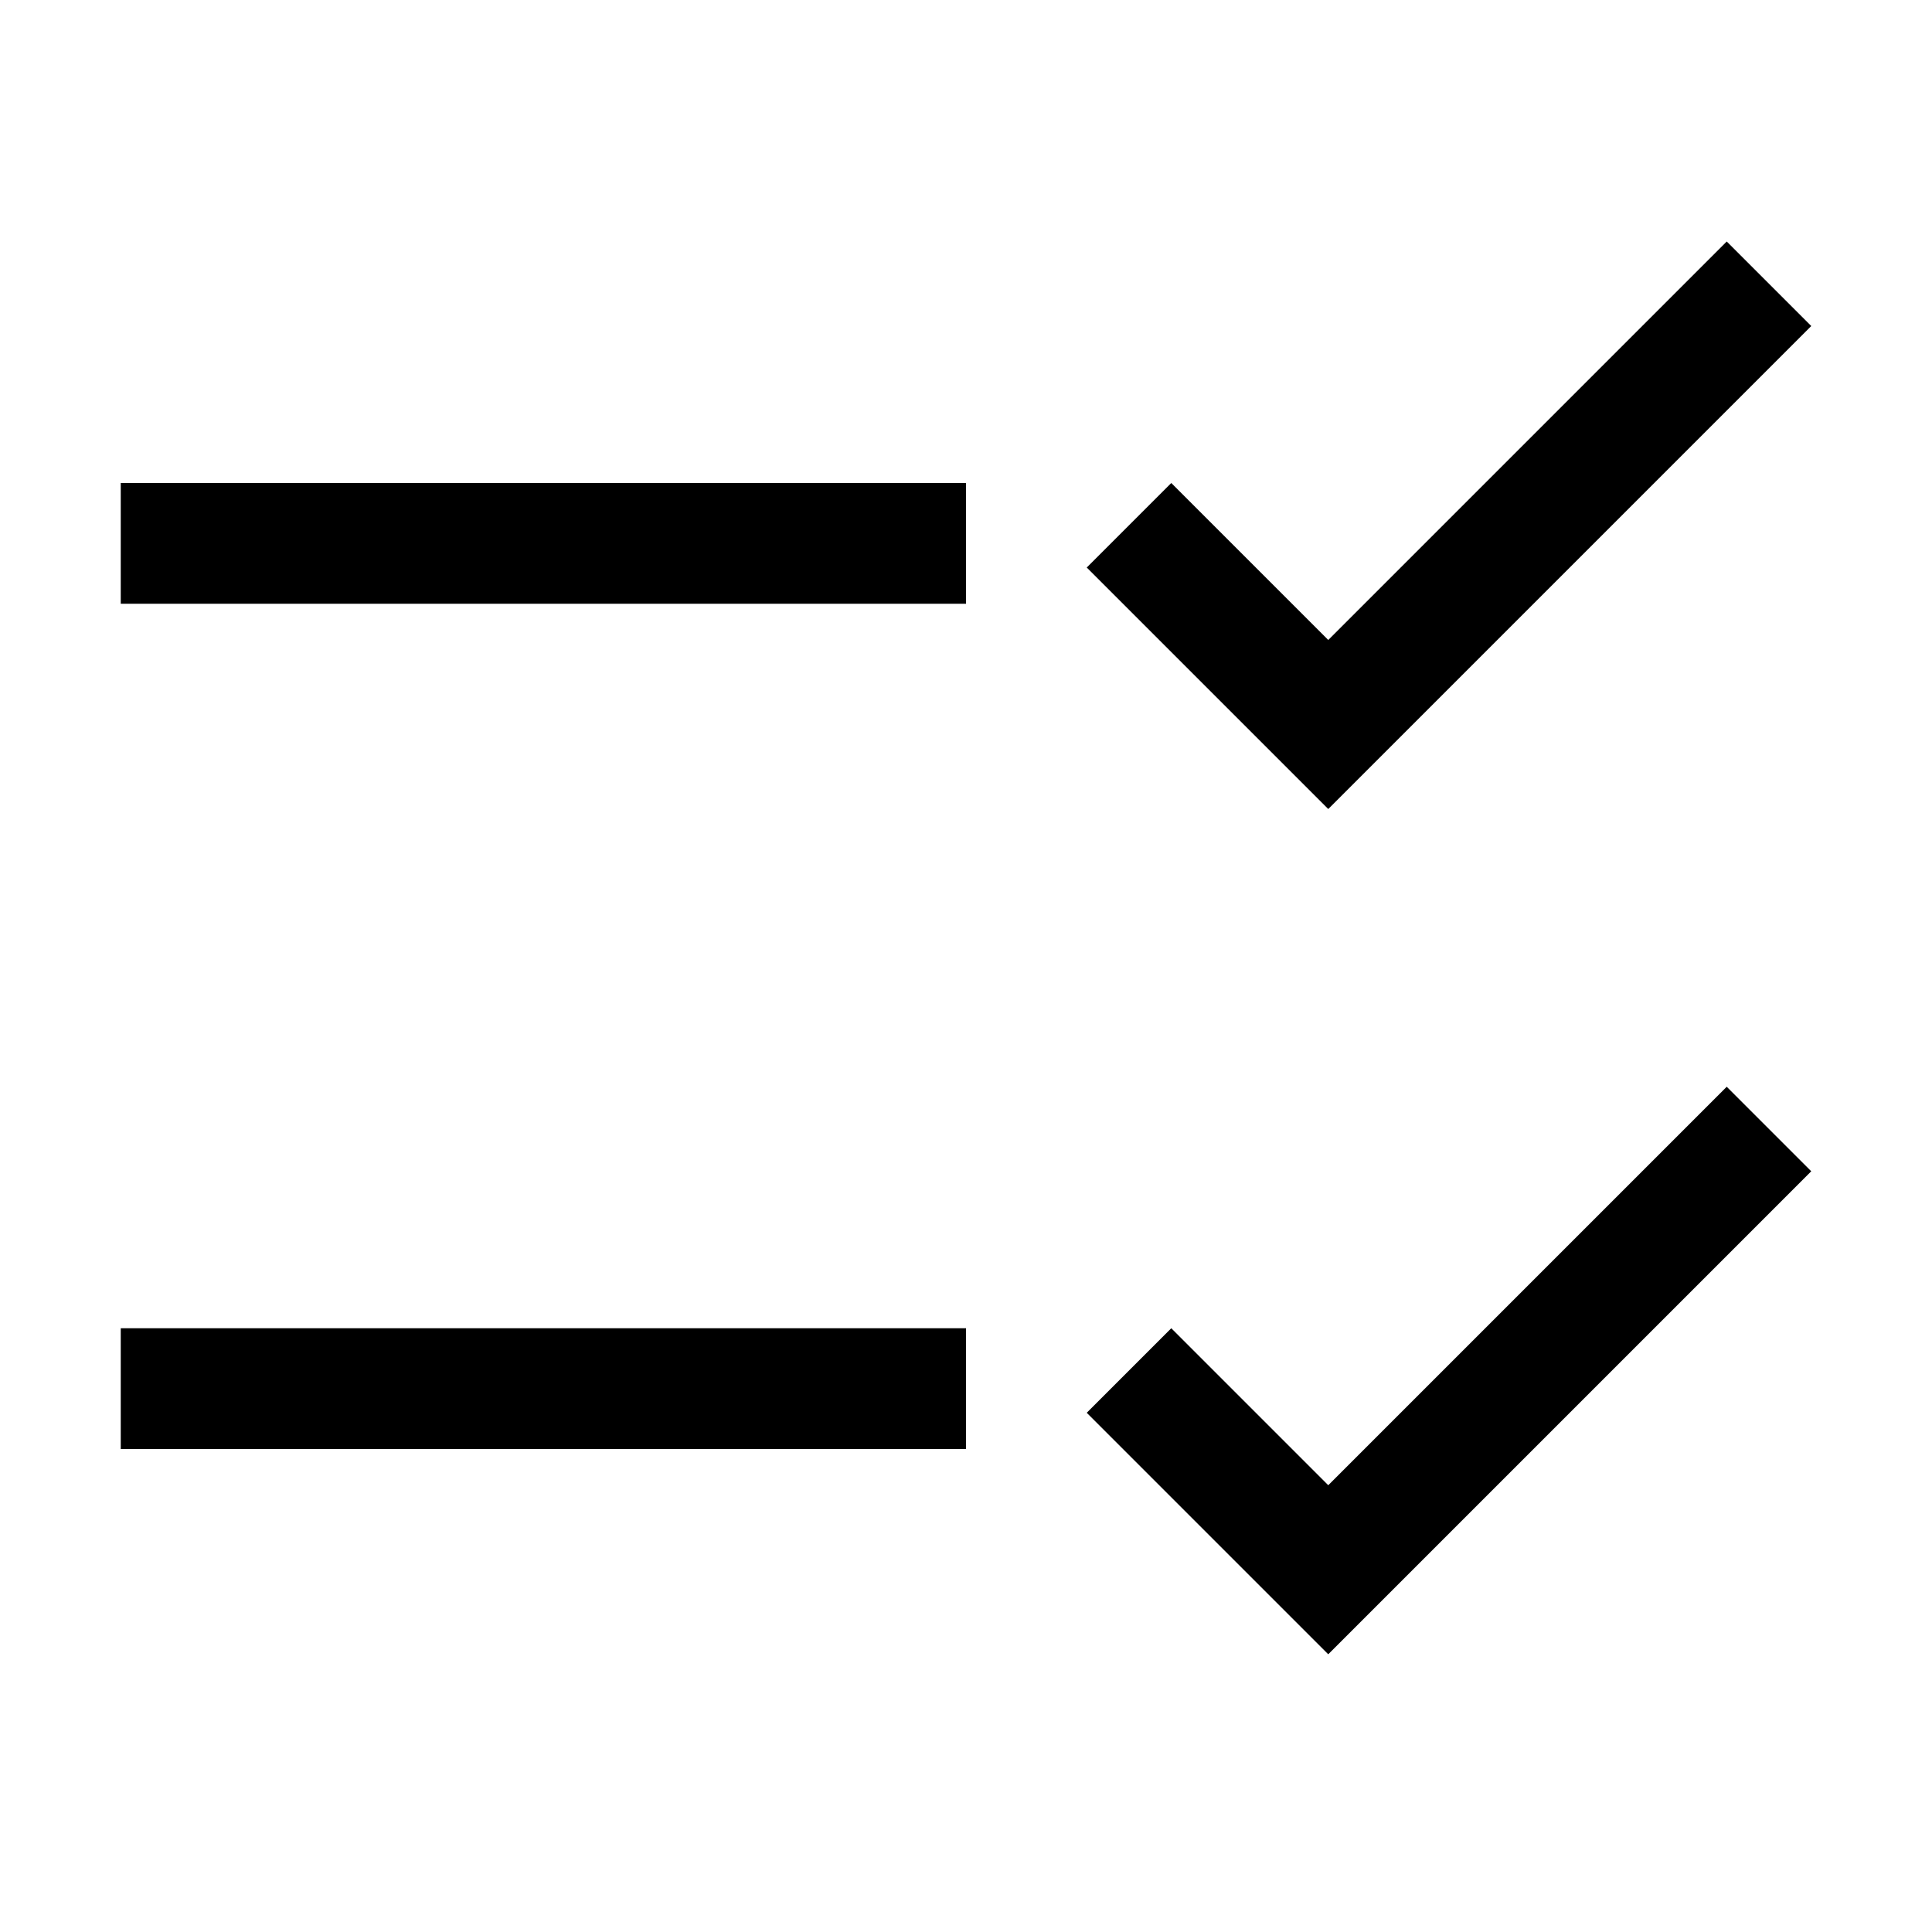 <svg xmlns="http://www.w3.org/2000/svg" xmlns:xlink="http://www.w3.org/1999/xlink" version="1.1" x="0px" y="0px" viewBox="0 0 32 32" xml:space="preserve" fill="currentColor"><polygon points="30,19.4 28.6,18 22,24.6 19.4,22 18,23.4 22,27.4 "/><rect x="2" y="22" width="14" height="2"/><polygon points="30,5.4 28.6,4 22,10.6 19.4,8 18,9.4 22,13.4 "/><rect x="2" y="8" width="14" height="2"/><rect id="_x3C_Transparent_Rectangle_x3E__363_" class="st0" width="32" height="32" style="fill:none"/></svg>